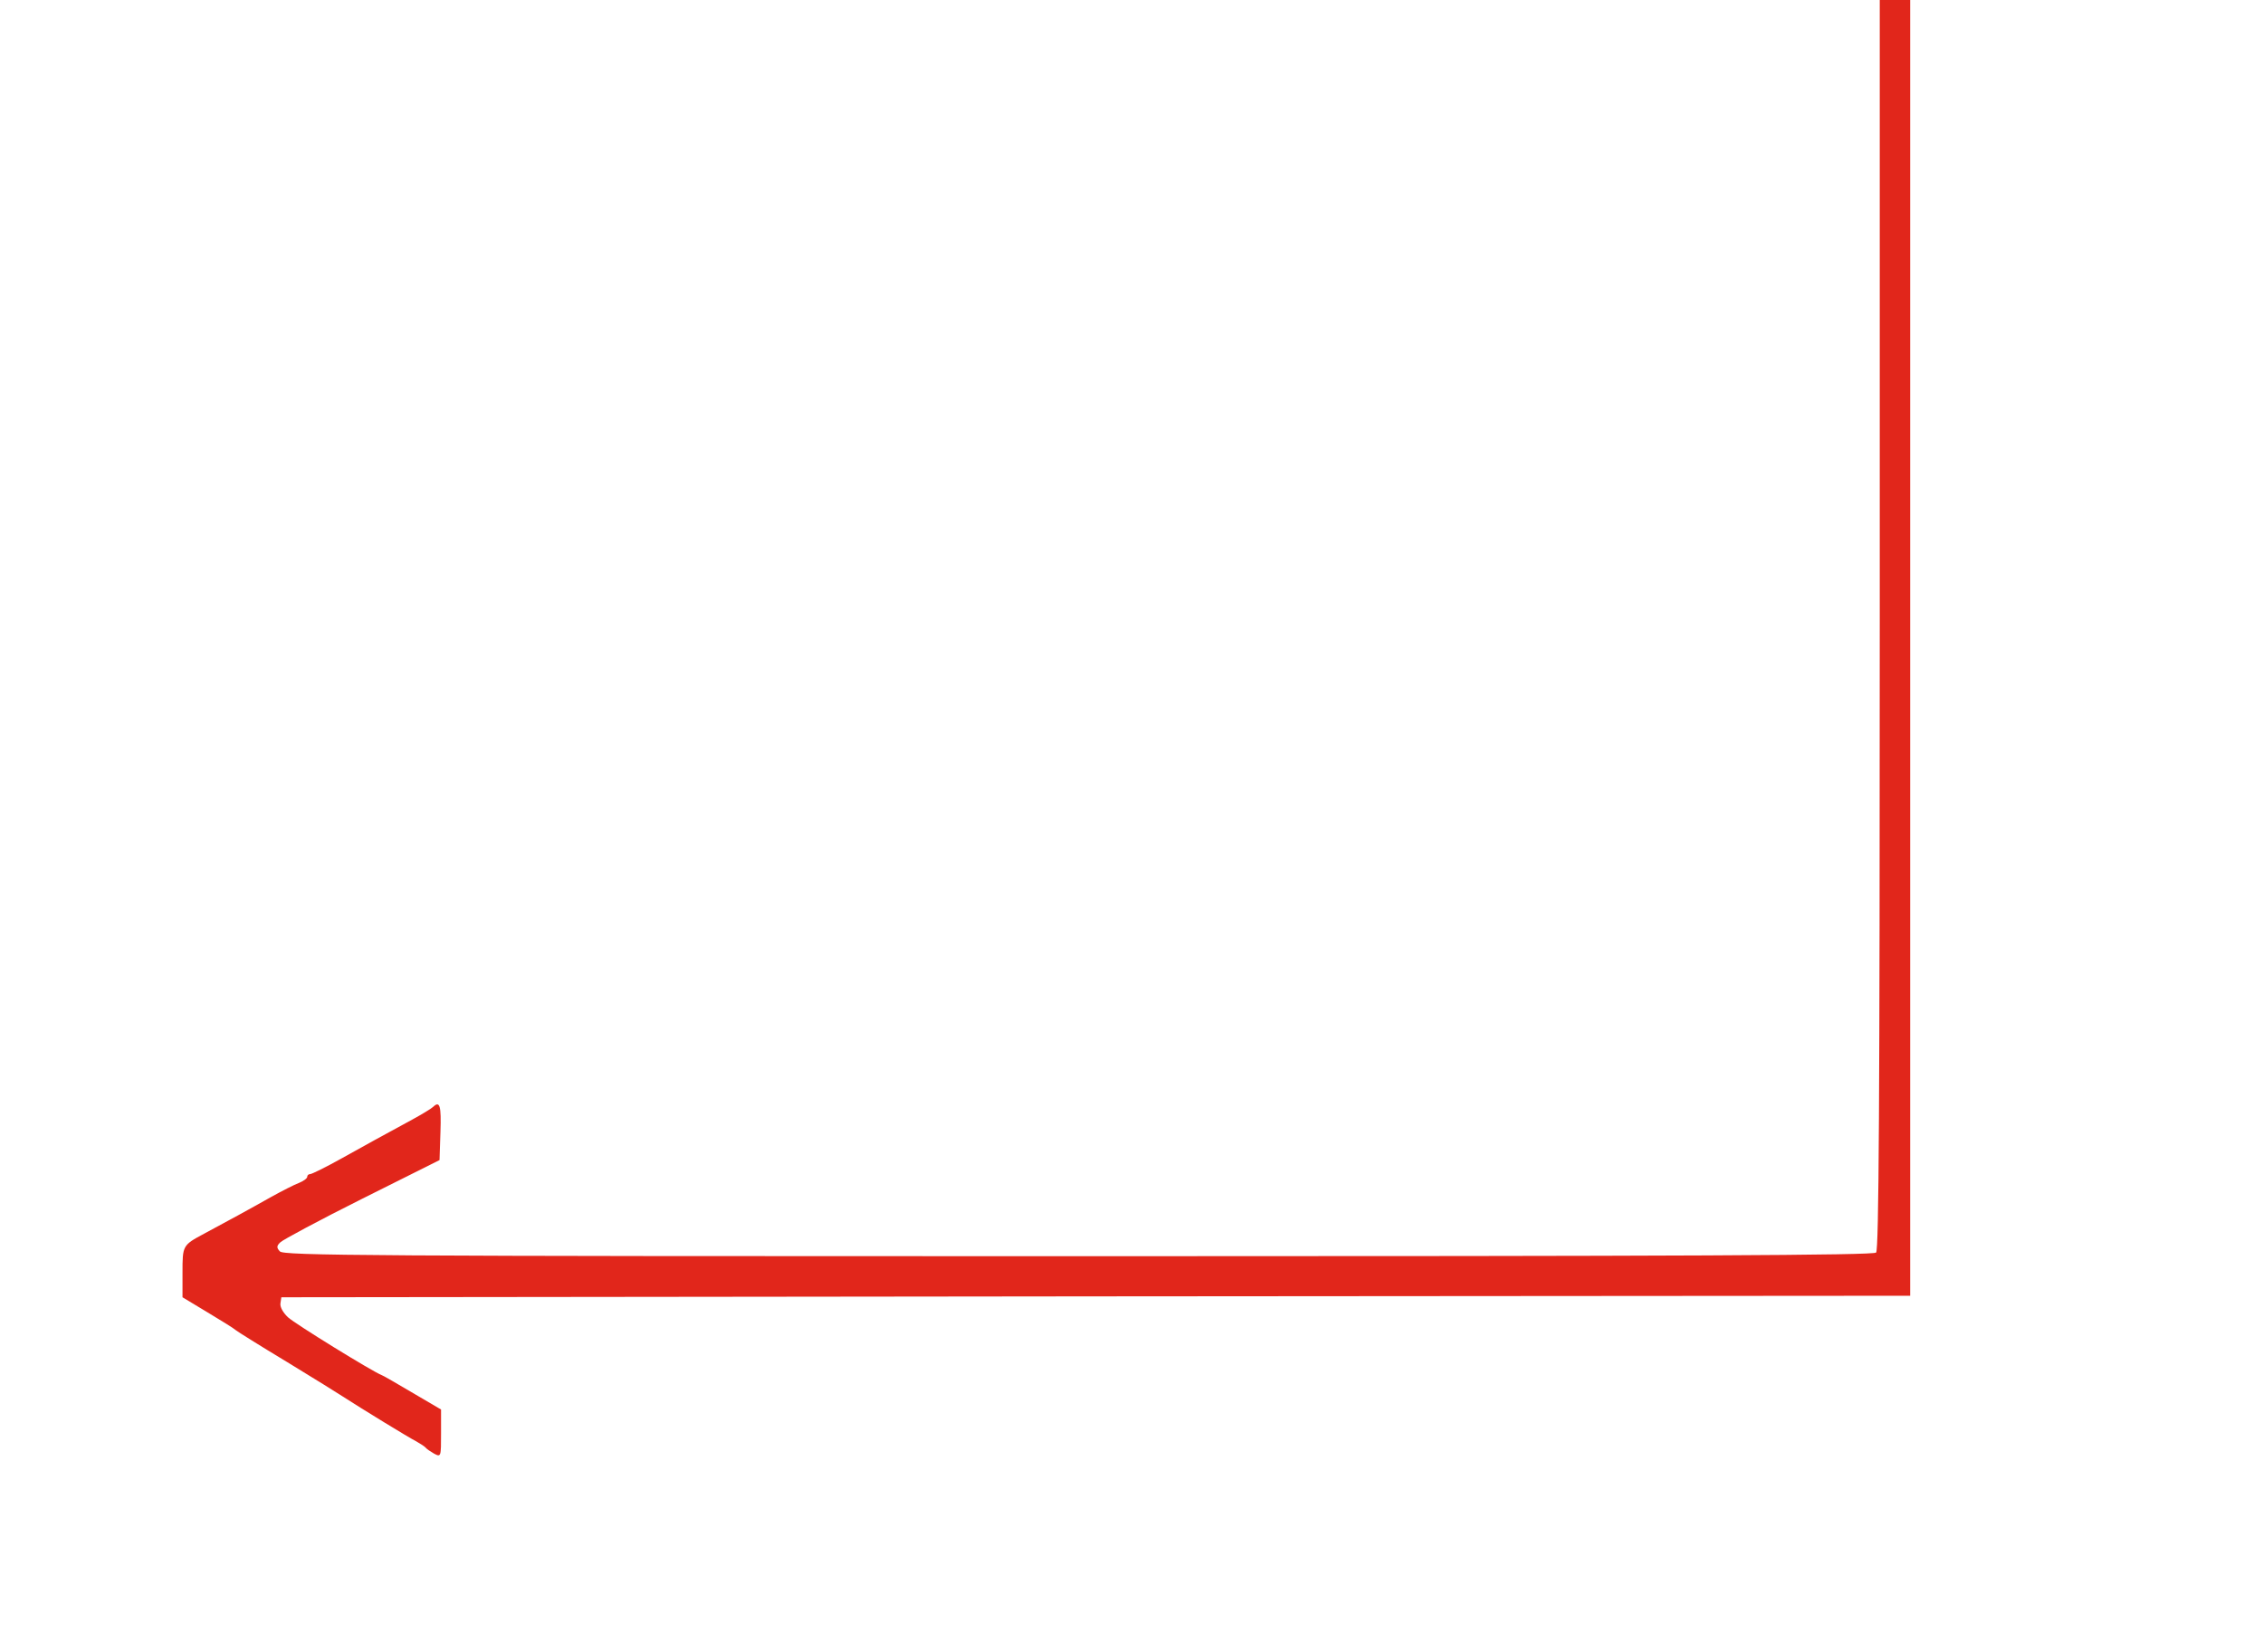  <svg  version="1.0" xmlns="http://www.w3.org/2000/svg"  width="744pt" height="543pt" viewBox="0 0 744 543"  preserveAspectRatio="xMidYMid meet">  <g transform="translate(0,543) scale(0.1,-0.1)" fill="#e1261b" stroke="none"> <path d="M6180 3377 c0 -1583 -3 -2056 -12 -2065 -9 -9 -606 -12 -2624 -12 -2347 0 -2613 2 -2624 16 -11 12 -11 18 2 30 8 8 129 73 269 143 l254 127 3 92 c3 87 -2 104 -24 83 -5 -5 -36 -24 -69 -42 -112 -61 -140 -76 -233 -128 -50 -28 -97 -51 -102 -51 -6 0 -10 -4 -10 -9 0 -5 -12 -14 -27 -20 -16 -6 -57 -27 -93 -47 -69 -39 -148 -82 -219 -120 -71 -38 -71 -39 -71 -128 l0 -81 83 -50 c45 -27 87 -53 92 -58 6 -5 81 -52 169 -105 87 -53 169 -104 181 -112 65 -42 220 -137 244 -149 14 -8 28 -17 31 -21 3 -4 15 -12 27 -19 23 -12 23 -11 23 67 l0 78 -92 54 c-51 30 -97 57 -103 59 -31 12 -284 168 -308 190 -16 15 -27 34 -25 46 l3 20 2678 3 2677 2 0 2130 0 2130 -50 0 -50 0 0 -2053z"/> </g> </svg> 
